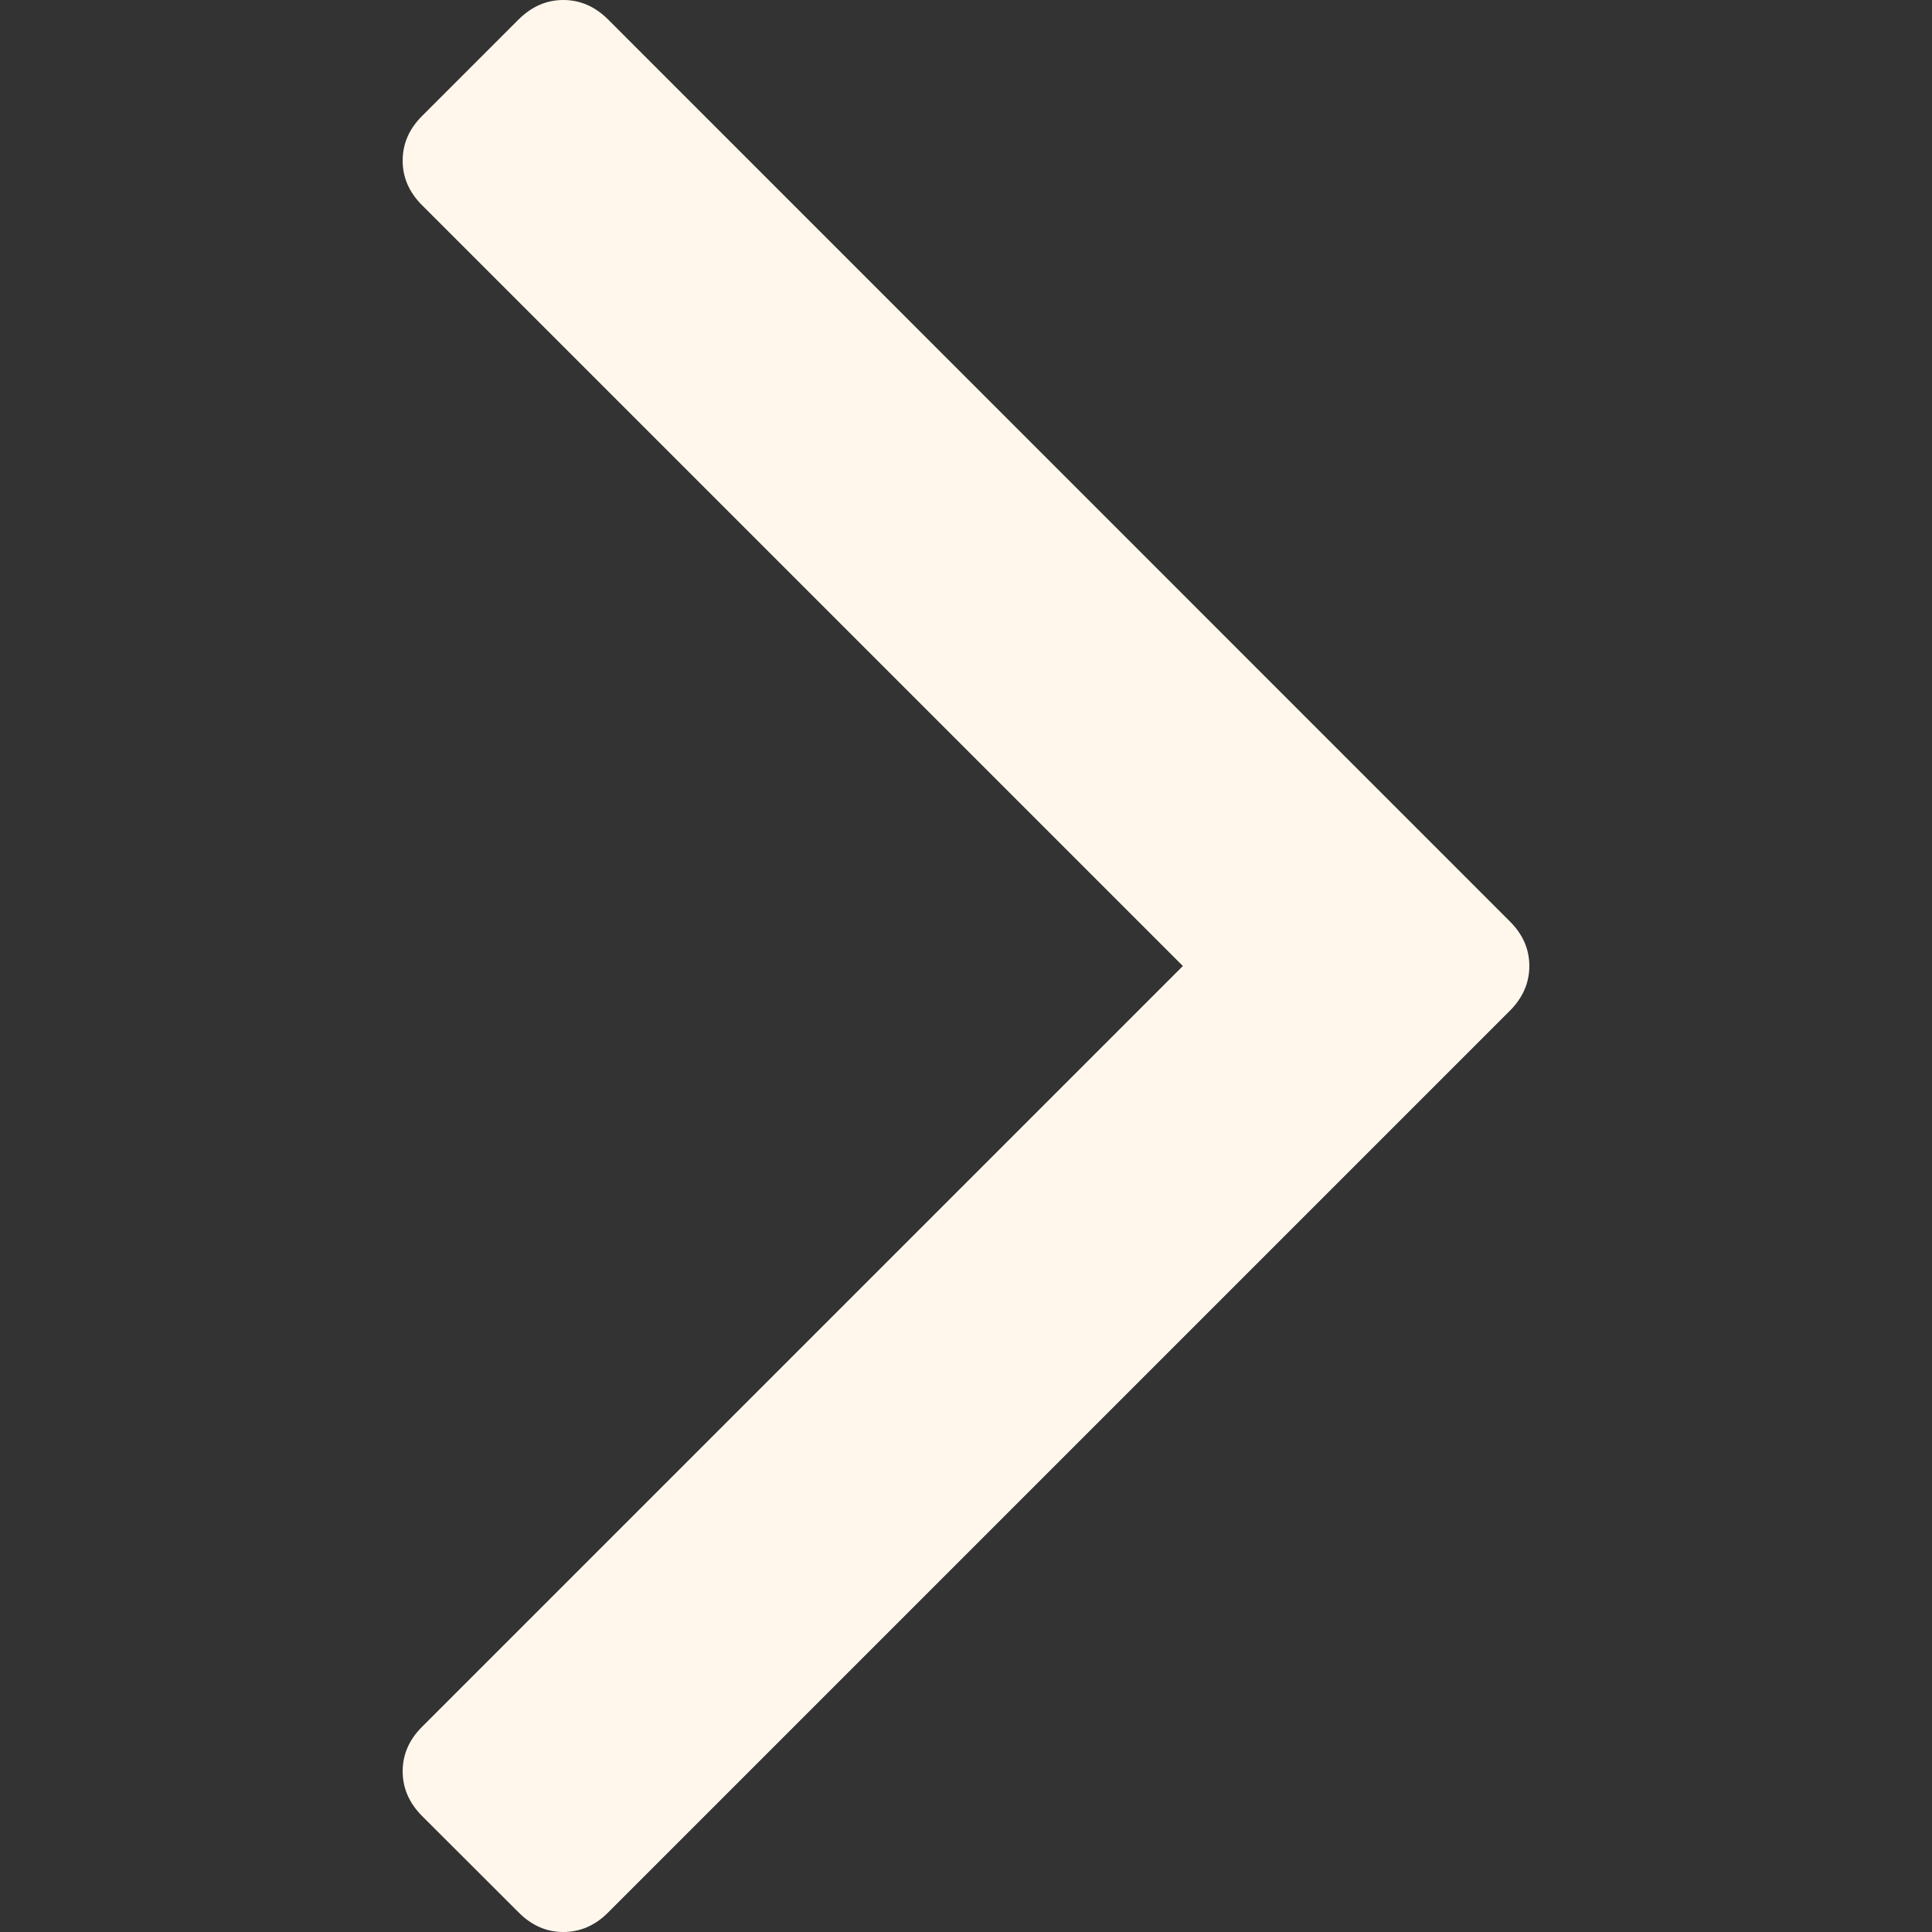 <?xml version="1.0" encoding="UTF-8"?> <svg xmlns="http://www.w3.org/2000/svg" width="12" height="12" viewBox="0 0 12 12" fill="none"><rect x="0" y="0" width="12" height="12" fill="#333333" stroke="none"/><g clip-path="url(#clip0_4519_1680)"><path d="M3.222 0.12L2.621 0.721C2.541 0.801 2.501 0.893 2.501 0.998C2.501 1.102 2.541 1.194 2.621 1.274L7.347 6L2.621 10.726C2.541 10.806 2.501 10.898 2.501 11.002C2.501 11.106 2.541 11.198 2.621 11.279L3.223 11.88C3.303 11.96 3.395 12 3.499 12C3.603 12 3.696 11.96 3.776 11.88L9.379 6.277C9.459 6.196 9.499 6.104 9.499 6C9.499 5.896 9.459 5.804 9.379 5.724L3.776 0.12C3.695 0.04 3.603 4.94027e-07 3.499 4.98578e-07C3.395 5.03134e-07 3.303 0.04 3.222 0.12Z" fill="#FFF7EC"></path></g><defs><clipPath id="clip0_4519_1680"><rect width="12" height="12" fill="white" transform="translate(0 12) rotate(-90)"></rect></clipPath></defs></svg> 